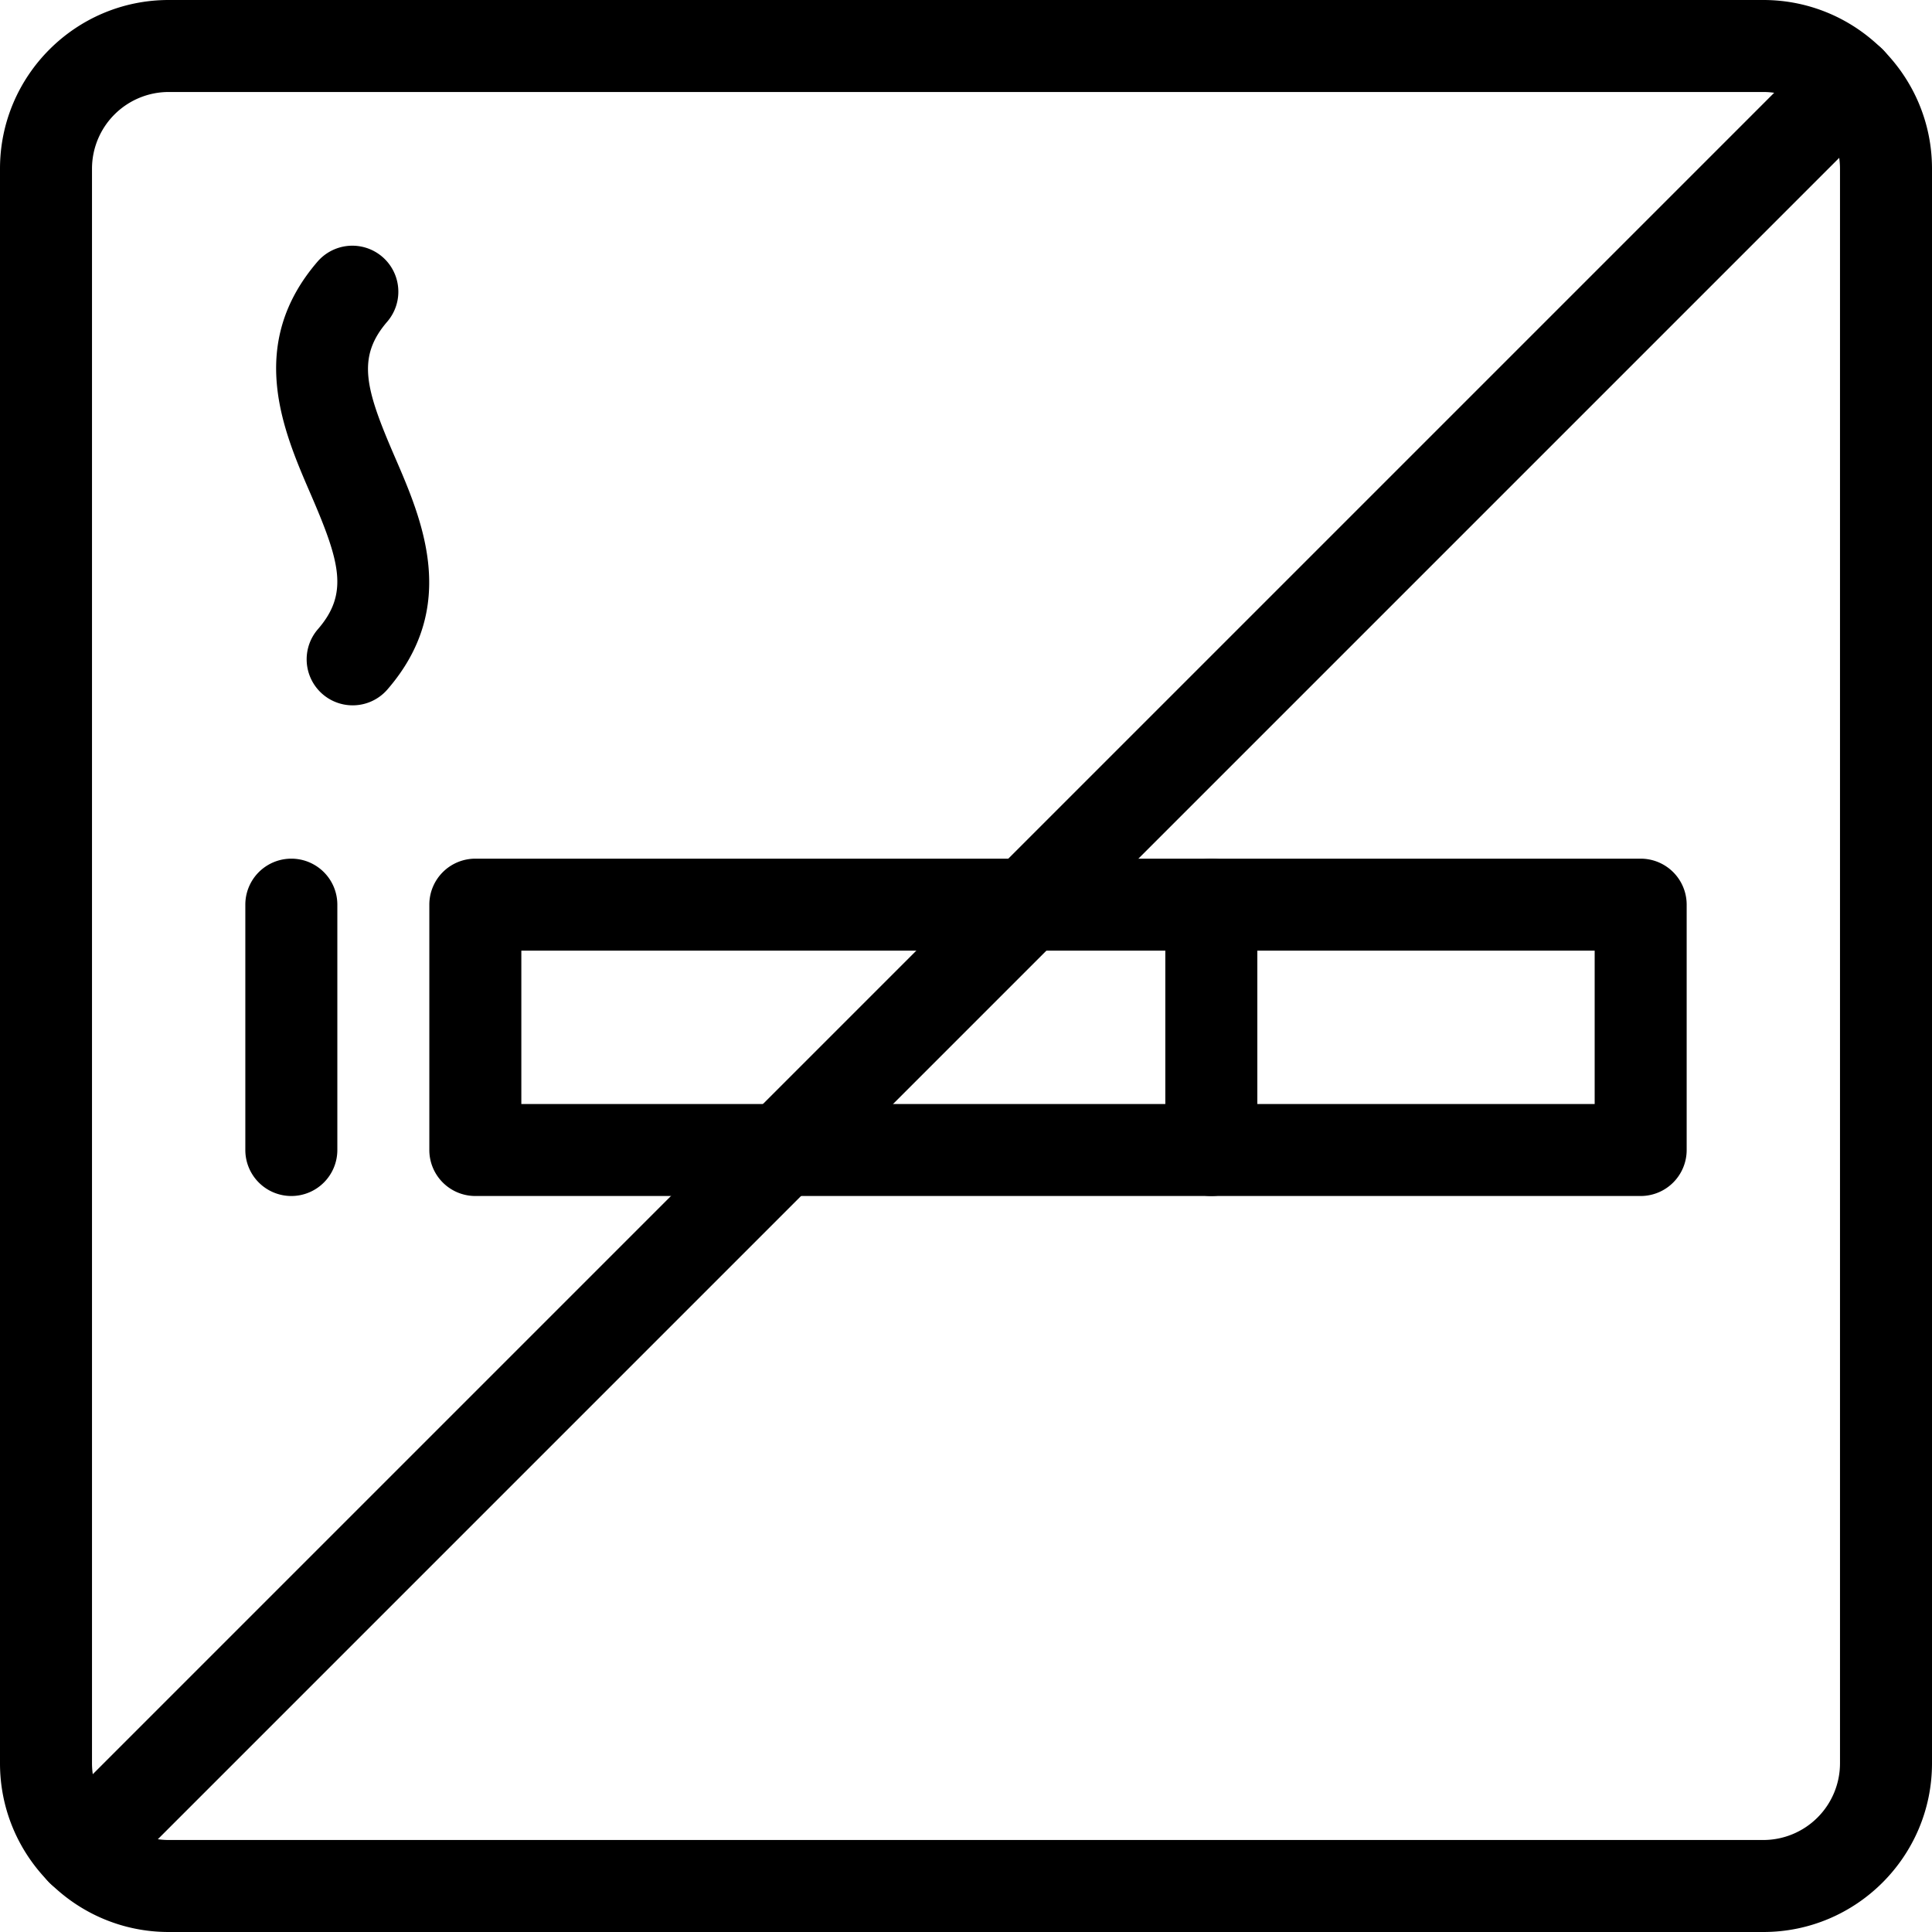 <svg preserveAspectRatio="xMidYMid meet" data-bbox="20 20 160 160" viewBox="20 20 160 160" height="200" width="200" xmlns="http://www.w3.org/2000/svg" data-type="color" role="presentation" aria-hidden="true" aria-label=""><defs></defs>
    <g>
        <path d="M155.873 119.048H59.365a3.81 3.81 0 0 1-3.81-3.81V94.921a3.81 3.81 0 0 1 3.81-3.81h96.508a3.81 3.81 0 0 1 3.81 3.81v20.317a3.81 3.81 0 0 1-3.81 3.81zm-92.698-7.619h88.889V98.73H63.175v12.699z"></path>
        <path d="M120.317 119.048a3.81 3.81 0 0 1-3.81-3.81V94.921a3.81 3.81 0 1 1 7.62 0v20.317a3.81 3.81 0 0 1-3.81 3.81z"></path>
        <path d="M49.204 78.413a3.81 3.81 0 0 1-2.878-6.304c2.575-2.973 1.833-5.573-.616-11.23-2.258-5.214-5.35-12.356.616-19.246a3.81 3.81 0 0 1 5.76 4.988c-2.575 2.973-1.833 5.573.616 11.23 2.258 5.214 5.35 12.356-.616 19.246a3.801 3.801 0 0 1-2.882 1.316z"></path>
        <path d="M44.127 119.048a3.81 3.81 0 0 1-3.81-3.81V94.921a3.81 3.81 0 1 1 7.62 0v20.317a3.81 3.81 0 0 1-3.81 3.81z"></path>
        <path d="M26.784 177.027a3.808 3.808 0 0 1-2.693-6.503L170.524 24.089a3.808 3.808 0 1 1 5.387 5.387L29.477 175.911a3.796 3.796 0 0 1-2.693 1.116z"></path>
        <path d="M166.032 180H33.968C26.266 180 20 173.734 20 166.032V33.968C20 26.266 26.266 20 33.968 20h132.064C173.734 20 180 26.266 180 33.968v132.064c0 7.702-6.266 13.968-13.968 13.968zM33.968 27.619a6.356 6.356 0 0 0-6.349 6.349v132.064a6.356 6.356 0 0 0 6.349 6.349h132.064a6.356 6.356 0 0 0 6.349-6.349V33.968a6.356 6.356 0 0 0-6.349-6.349H33.968z"></path>
    </g>
</svg>
